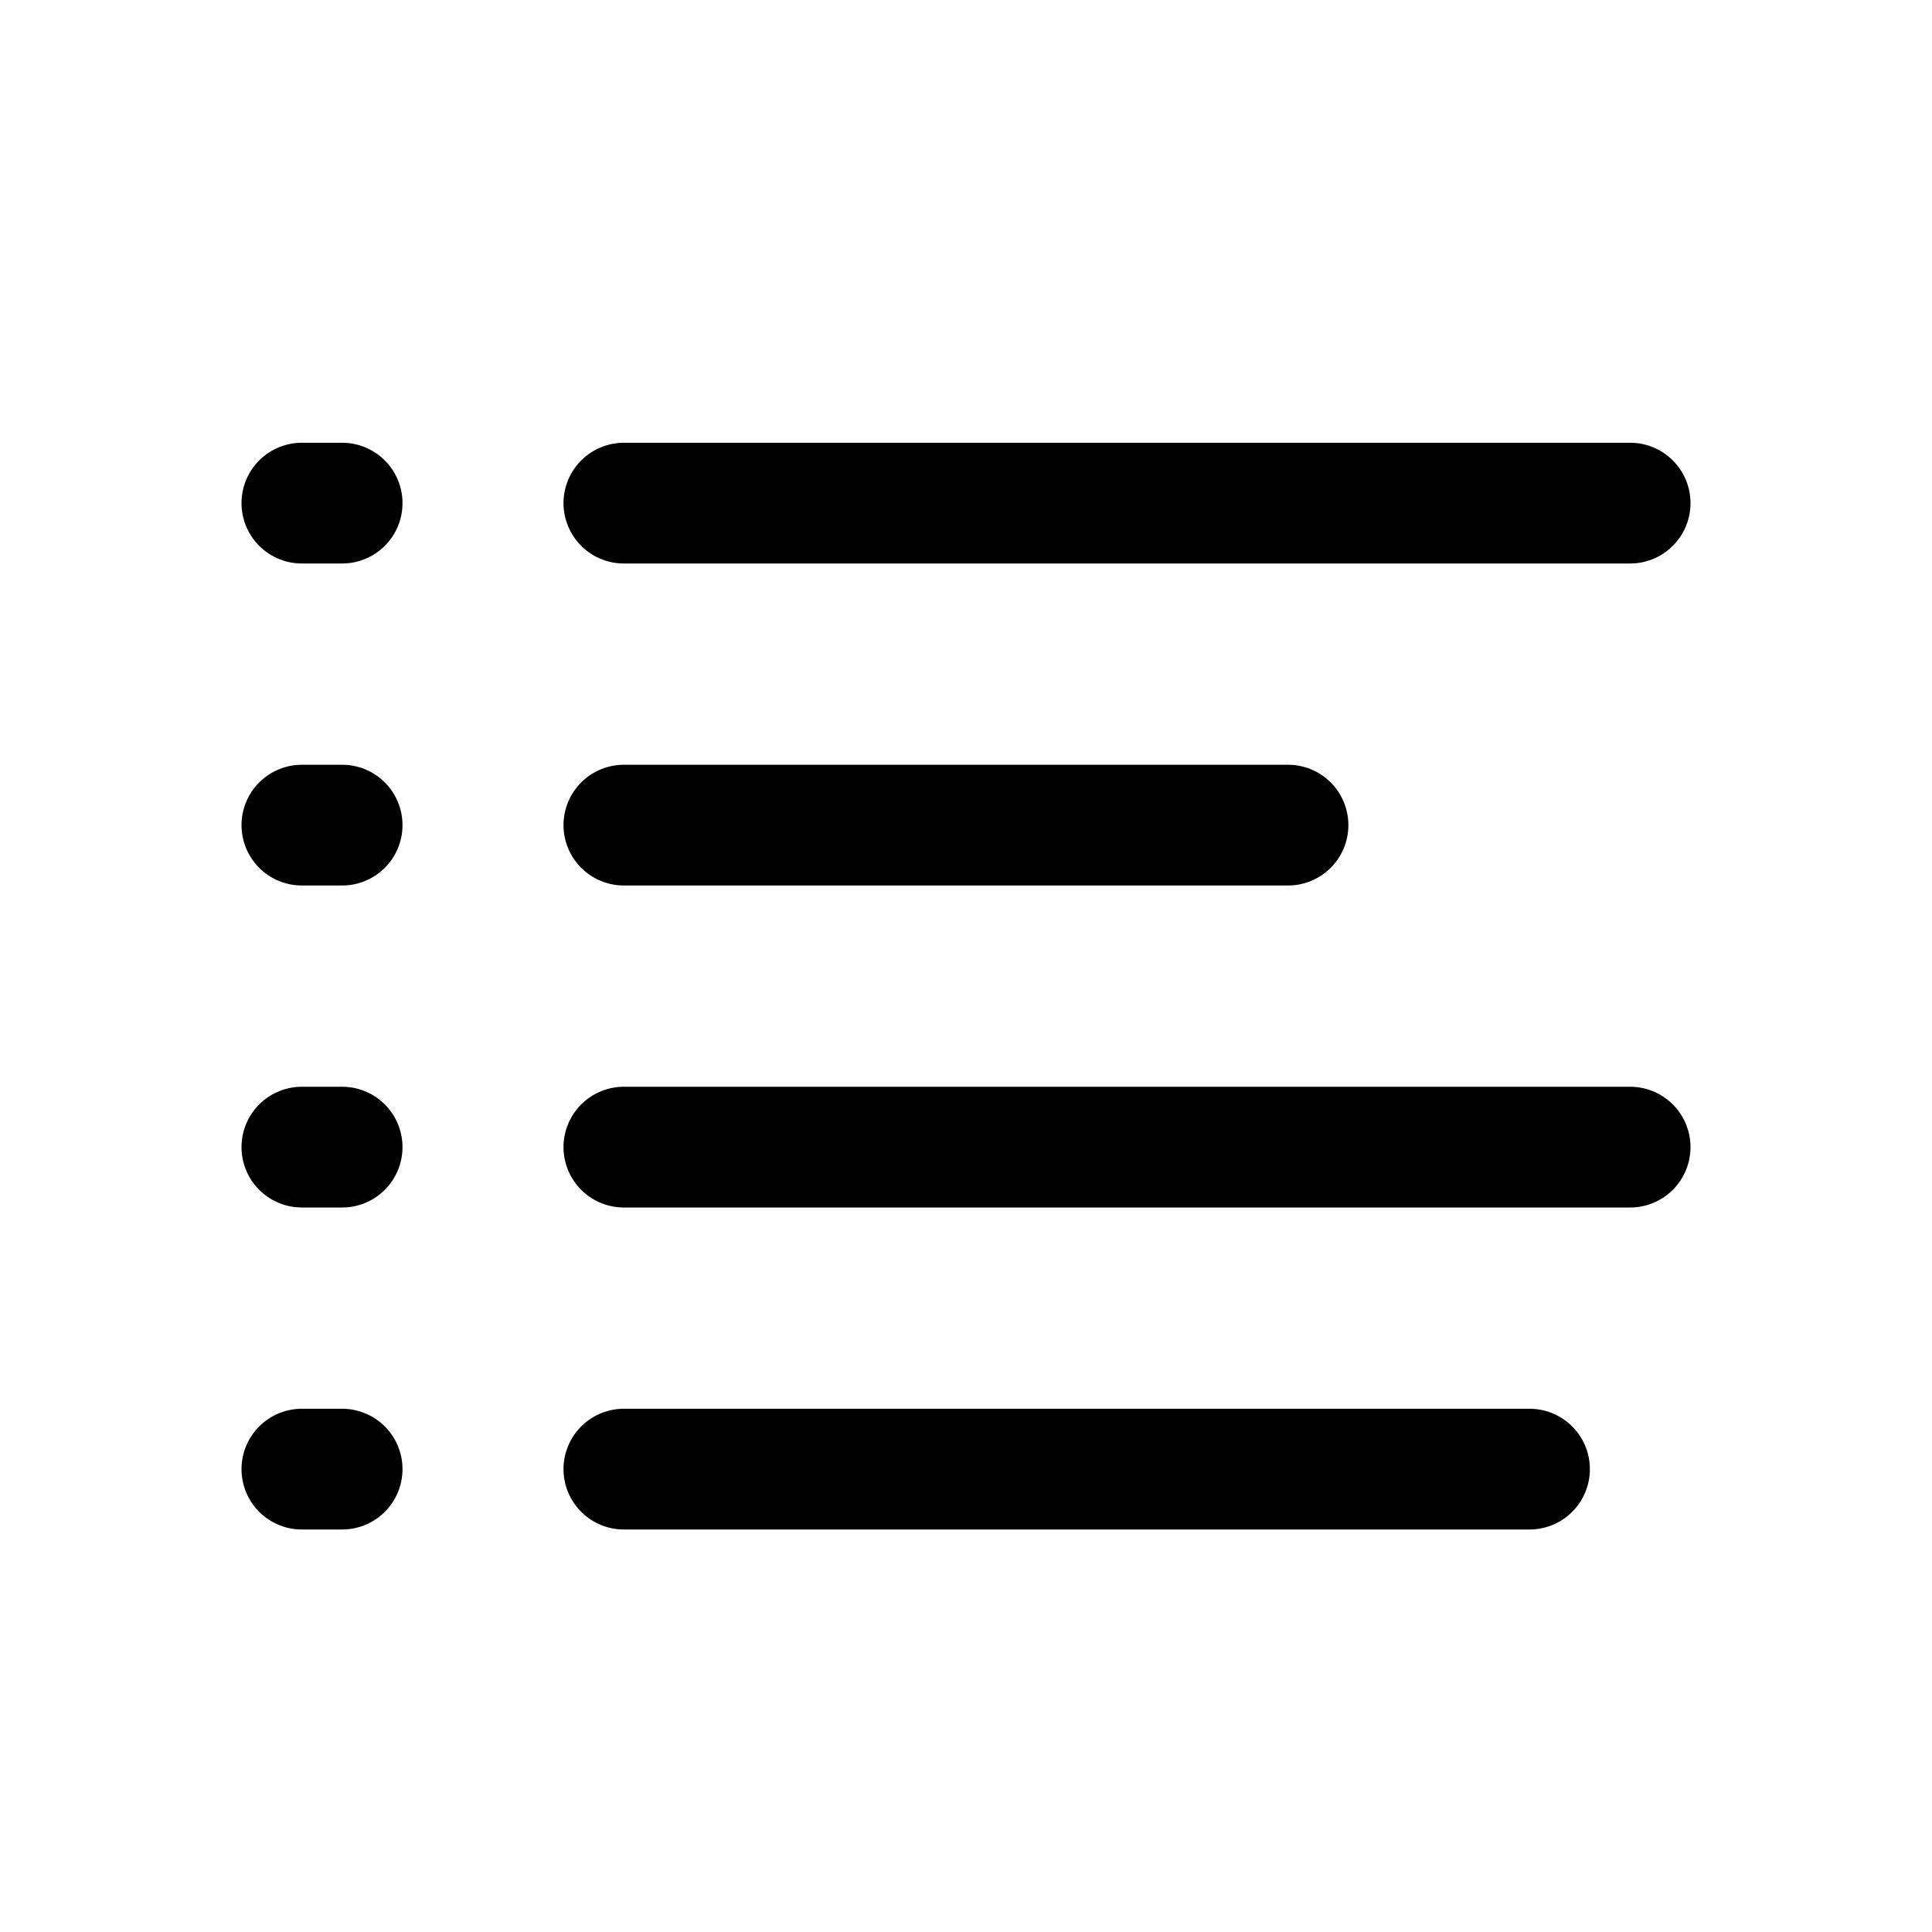 <svg width="24" height="24" viewBox="0 0 24 24" fill="none" xmlns="http://www.w3.org/2000/svg">
<line x1="3.75" y1="6.25" x2="4.25" y2="6.25" stroke="black" stroke-width="1.5" stroke-linecap="round"/>
<line x1="7.75" y1="6.25" x2="20.25" y2="6.25" stroke="black" stroke-width="1.5" stroke-linecap="round"/>
<line x1="3.75" y1="10.25" x2="4.25" y2="10.25" stroke="black" stroke-width="1.5" stroke-linecap="round"/>
<path d="M7.75 10.25H16" stroke="black" stroke-width="1.5" stroke-linecap="round"/>
<line x1="3.75" y1="14.25" x2="4.25" y2="14.25" stroke="black" stroke-width="1.5" stroke-linecap="round"/>
<line x1="3.75" y1="18.25" x2="4.25" y2="18.25" stroke="black" stroke-width="1.5" stroke-linecap="round"/>
<line x1="7.75" y1="14.25" x2="20.25" y2="14.25" stroke="black" stroke-width="1.5" stroke-linecap="round"/>
<path d="M7.75 18.25H19" stroke="black" stroke-width="1.5" stroke-linecap="round"/>
</svg>
